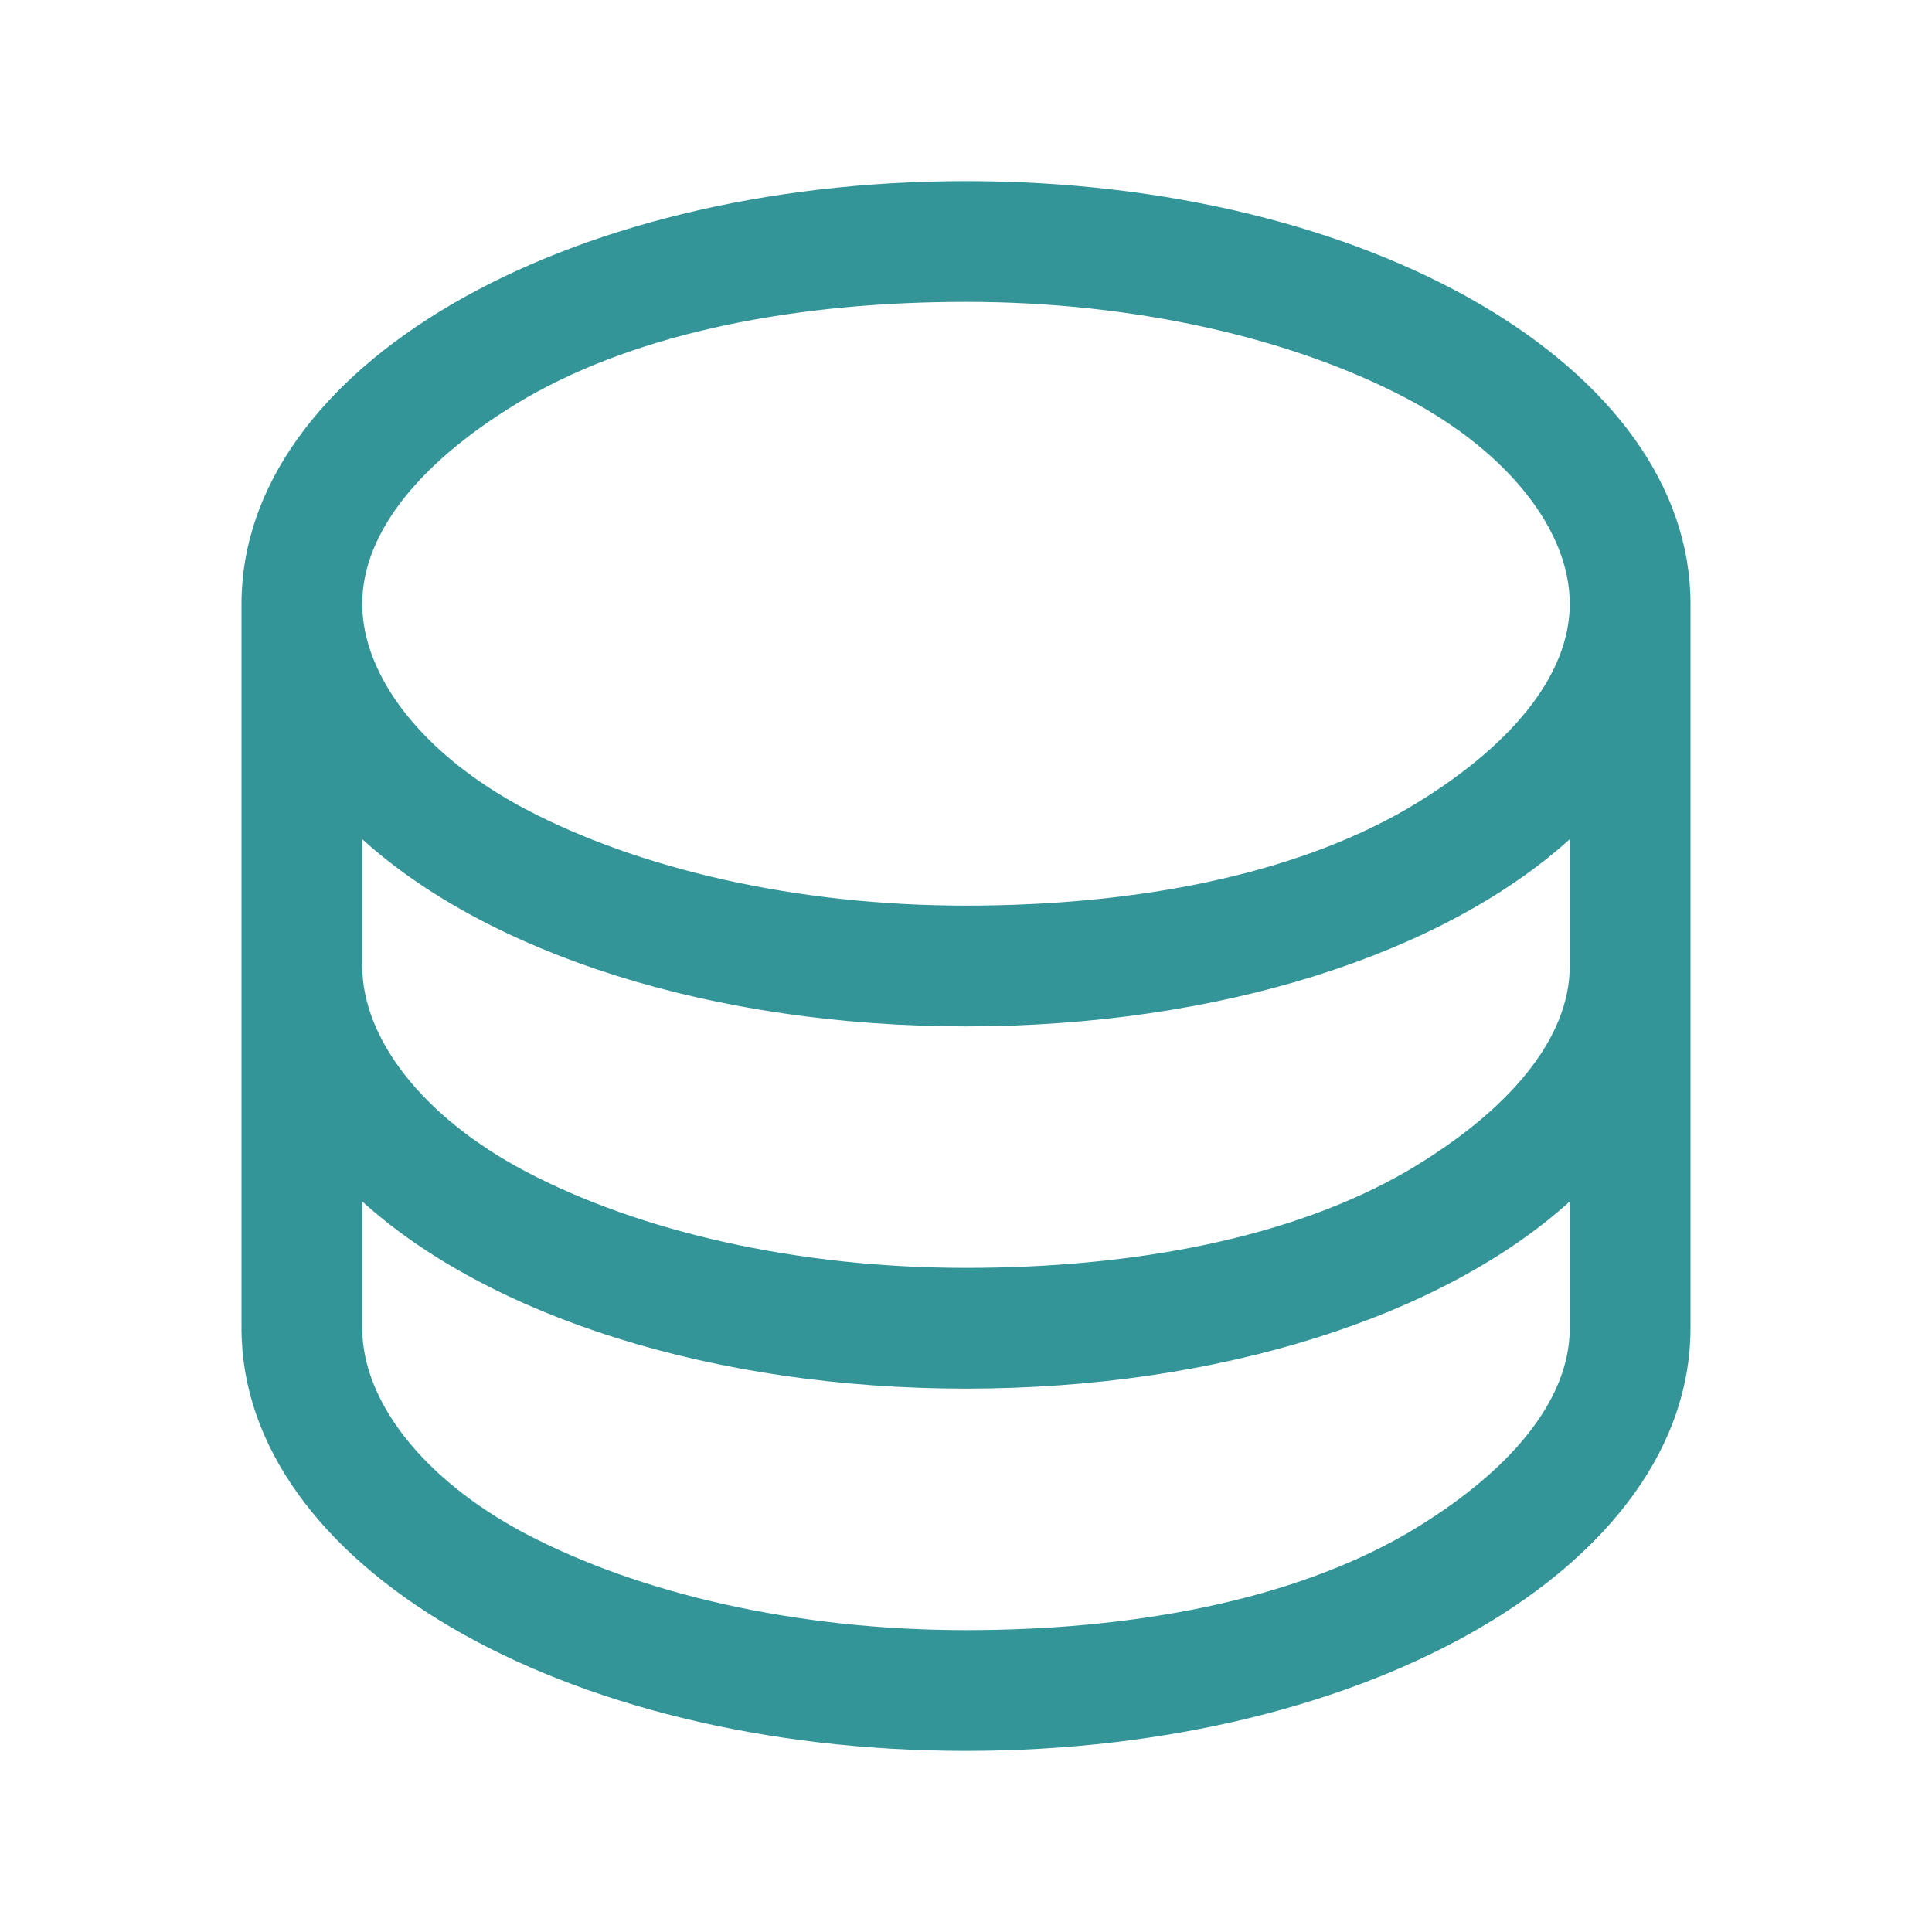 <?xml version="1.0" encoding="UTF-8"?>
<svg id="_レイヤー_1" data-name="レイヤー_1" xmlns="http://www.w3.org/2000/svg" version="1.1" viewBox="0 0 32 32">
  <!-- Generator: Adobe Illustrator 29.4.0, SVG Export Plug-In . SVG Version: 2.1.0 Build 152)  -->
  <defs>
    <style>
      .st0 {
        fill: #349599;
      }
    </style>
  </defs>
  <path class="st0" d="M16,3c-6.7,0-12,3.1-12,7v12c0,3.9,5.3,7,12,7s12-3.1,12-7v-12c0-3.9-5.3-7-12-7ZM26,16c0,1.2-1,2.4-2.7,3.4-1.9,1.1-4.5,1.6-7.3,1.6s-5.4-.6-7.3-1.6c-1.7-.9-2.7-2.2-2.7-3.4v-2.1c2.1,1.9,5.8,3.1,10,3.1s7.9-1.2,10-3.1v2.1ZM8.7,6.6c1.9-1.1,4.5-1.6,7.3-1.6s5.4.6,7.3,1.6c1.7.9,2.7,2.2,2.7,3.4s-1,2.4-2.7,3.4c-1.9,1.1-4.5,1.6-7.3,1.6s-5.4-.6-7.3-1.6c-1.7-.9-2.7-2.2-2.7-3.4s1-2.4,2.7-3.4ZM23.3,25.4c-1.9,1.1-4.5,1.6-7.3,1.6s-5.4-.6-7.3-1.6c-1.7-.9-2.7-2.2-2.7-3.4v-2.1c2.1,1.9,5.8,3.1,10,3.1s7.9-1.2,10-3.1v2.1c0,1.2-1,2.4-2.7,3.4Z"/>
</svg>